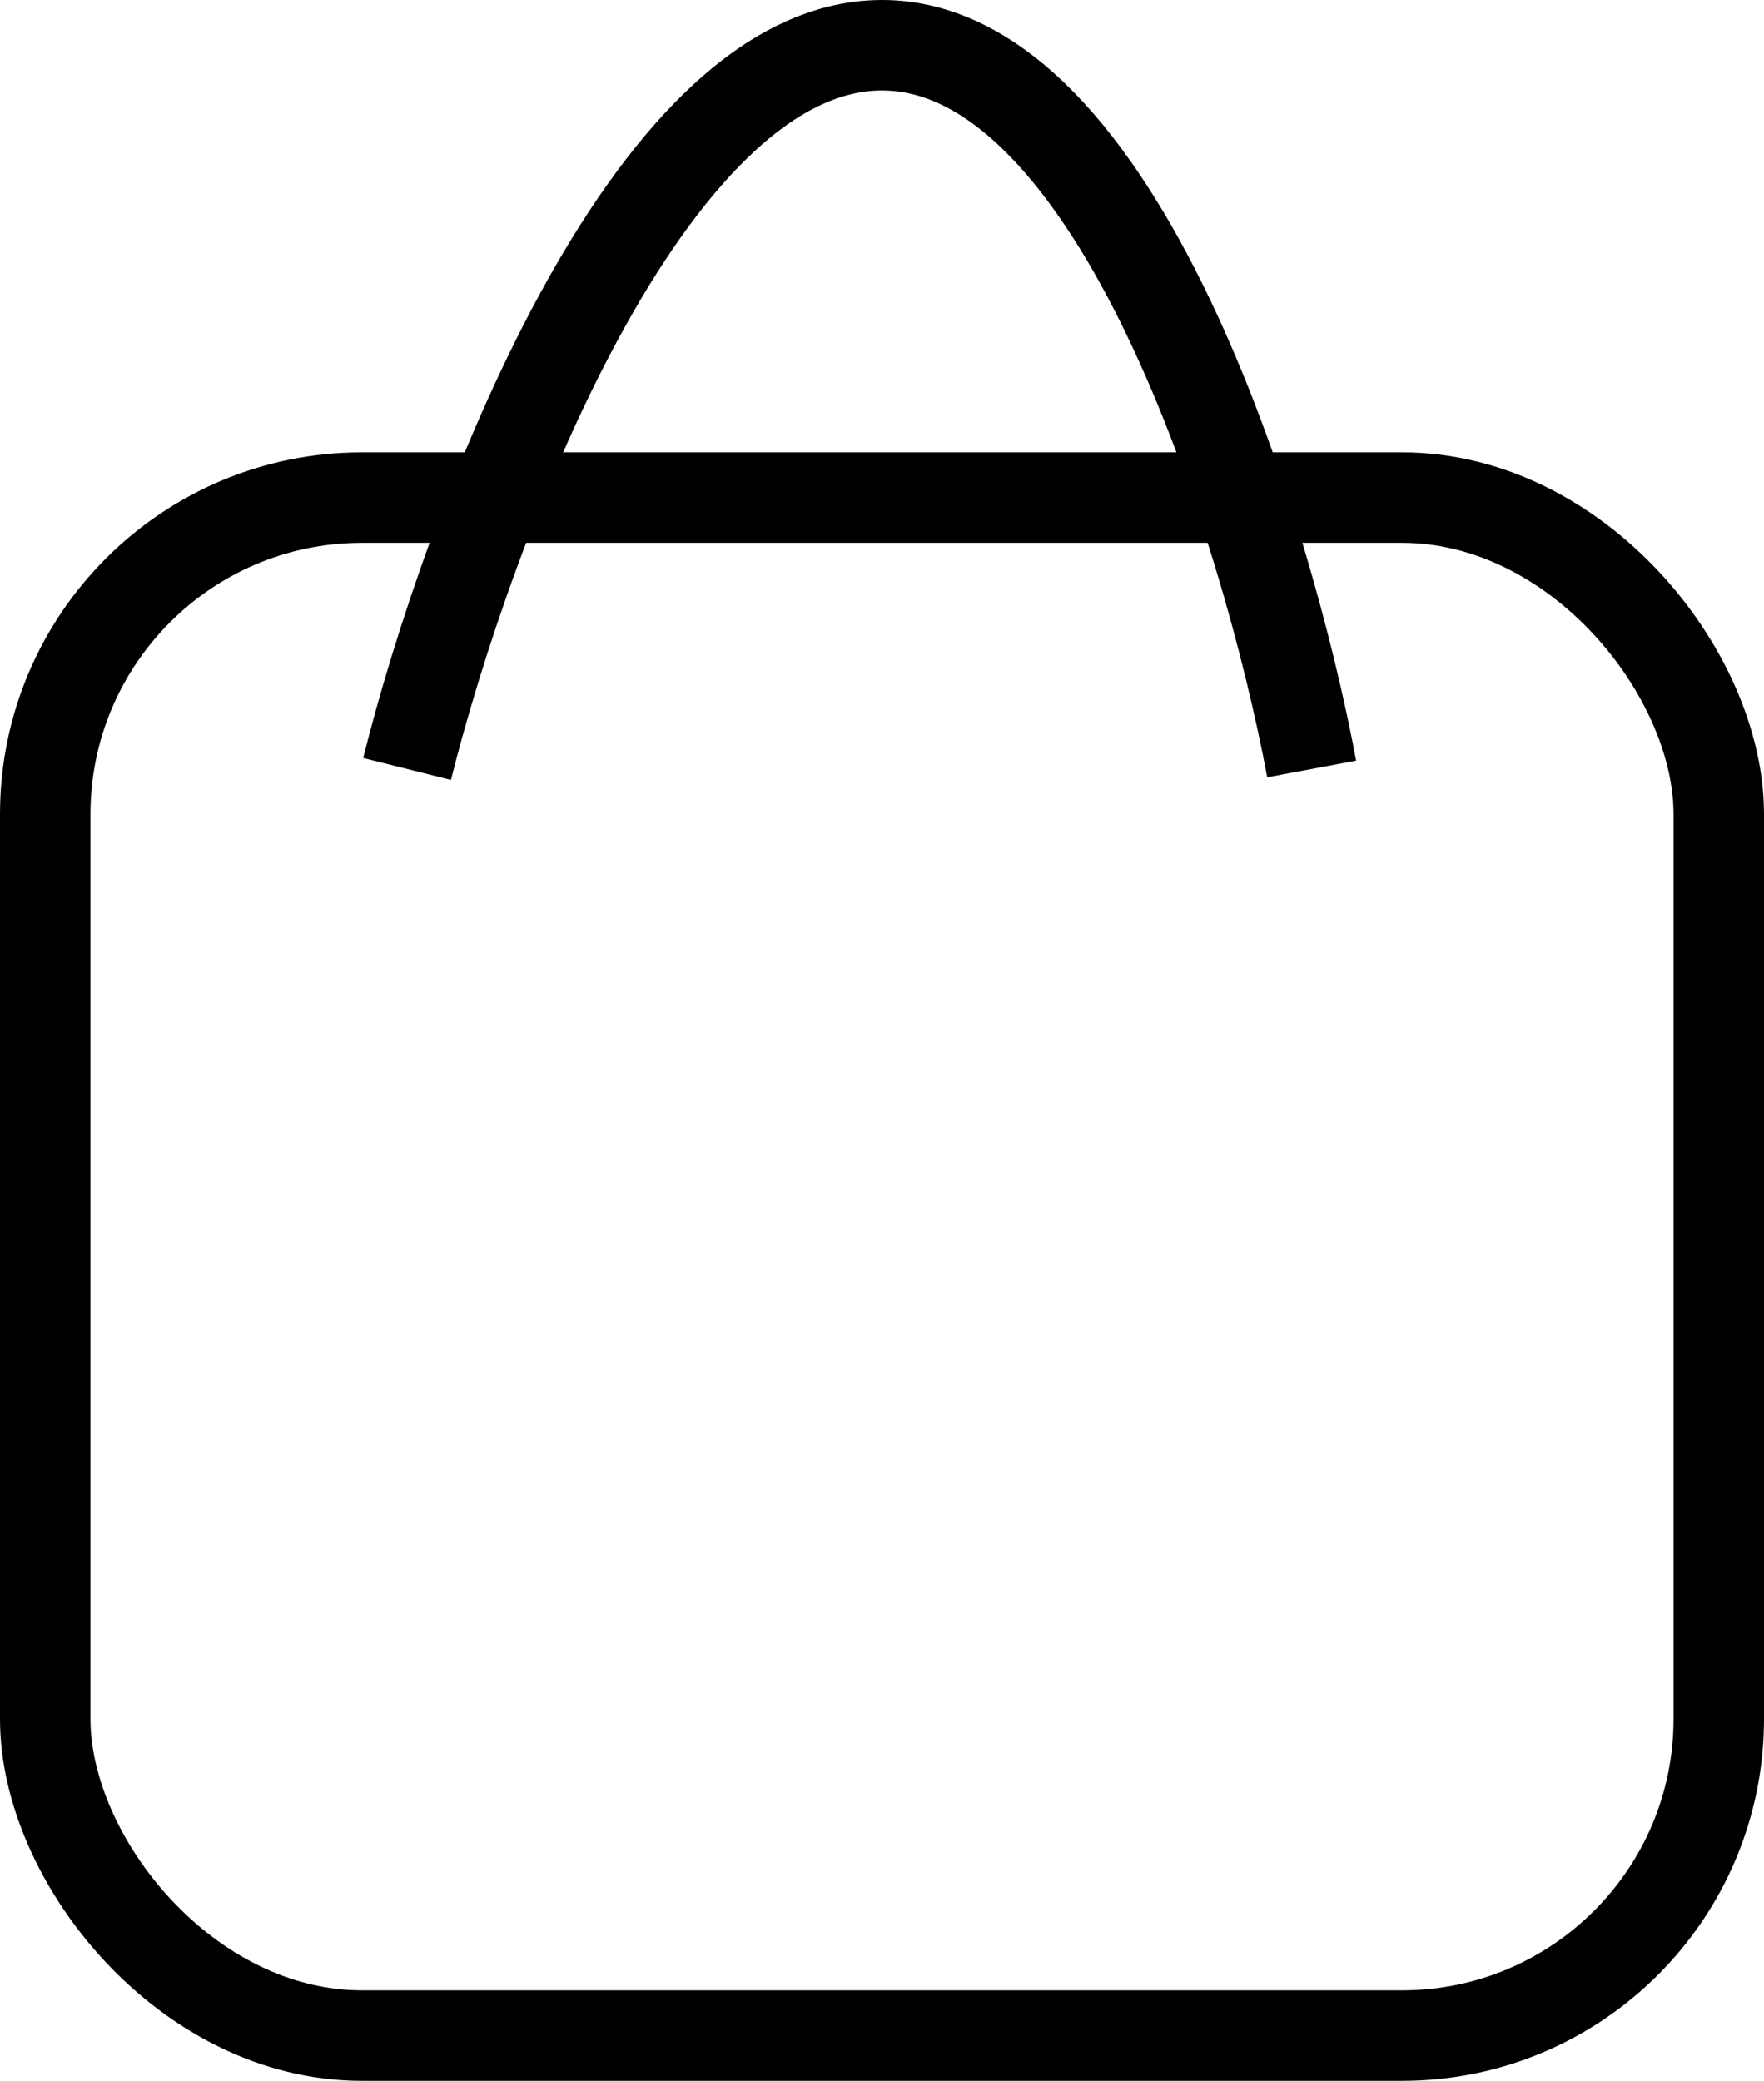 <svg xmlns="http://www.w3.org/2000/svg" width="39" height="46" viewBox="0 0 39 46" fill="none"><rect x="1" y="11" width="37" height="34" rx="7" stroke="black" stroke-width="2"></rect><path d="M9 17C10.333 11.667 14.3 1 19.5 1C24.7 1 28 11.667 29 17" stroke="black" stroke-width="2"></path></svg>